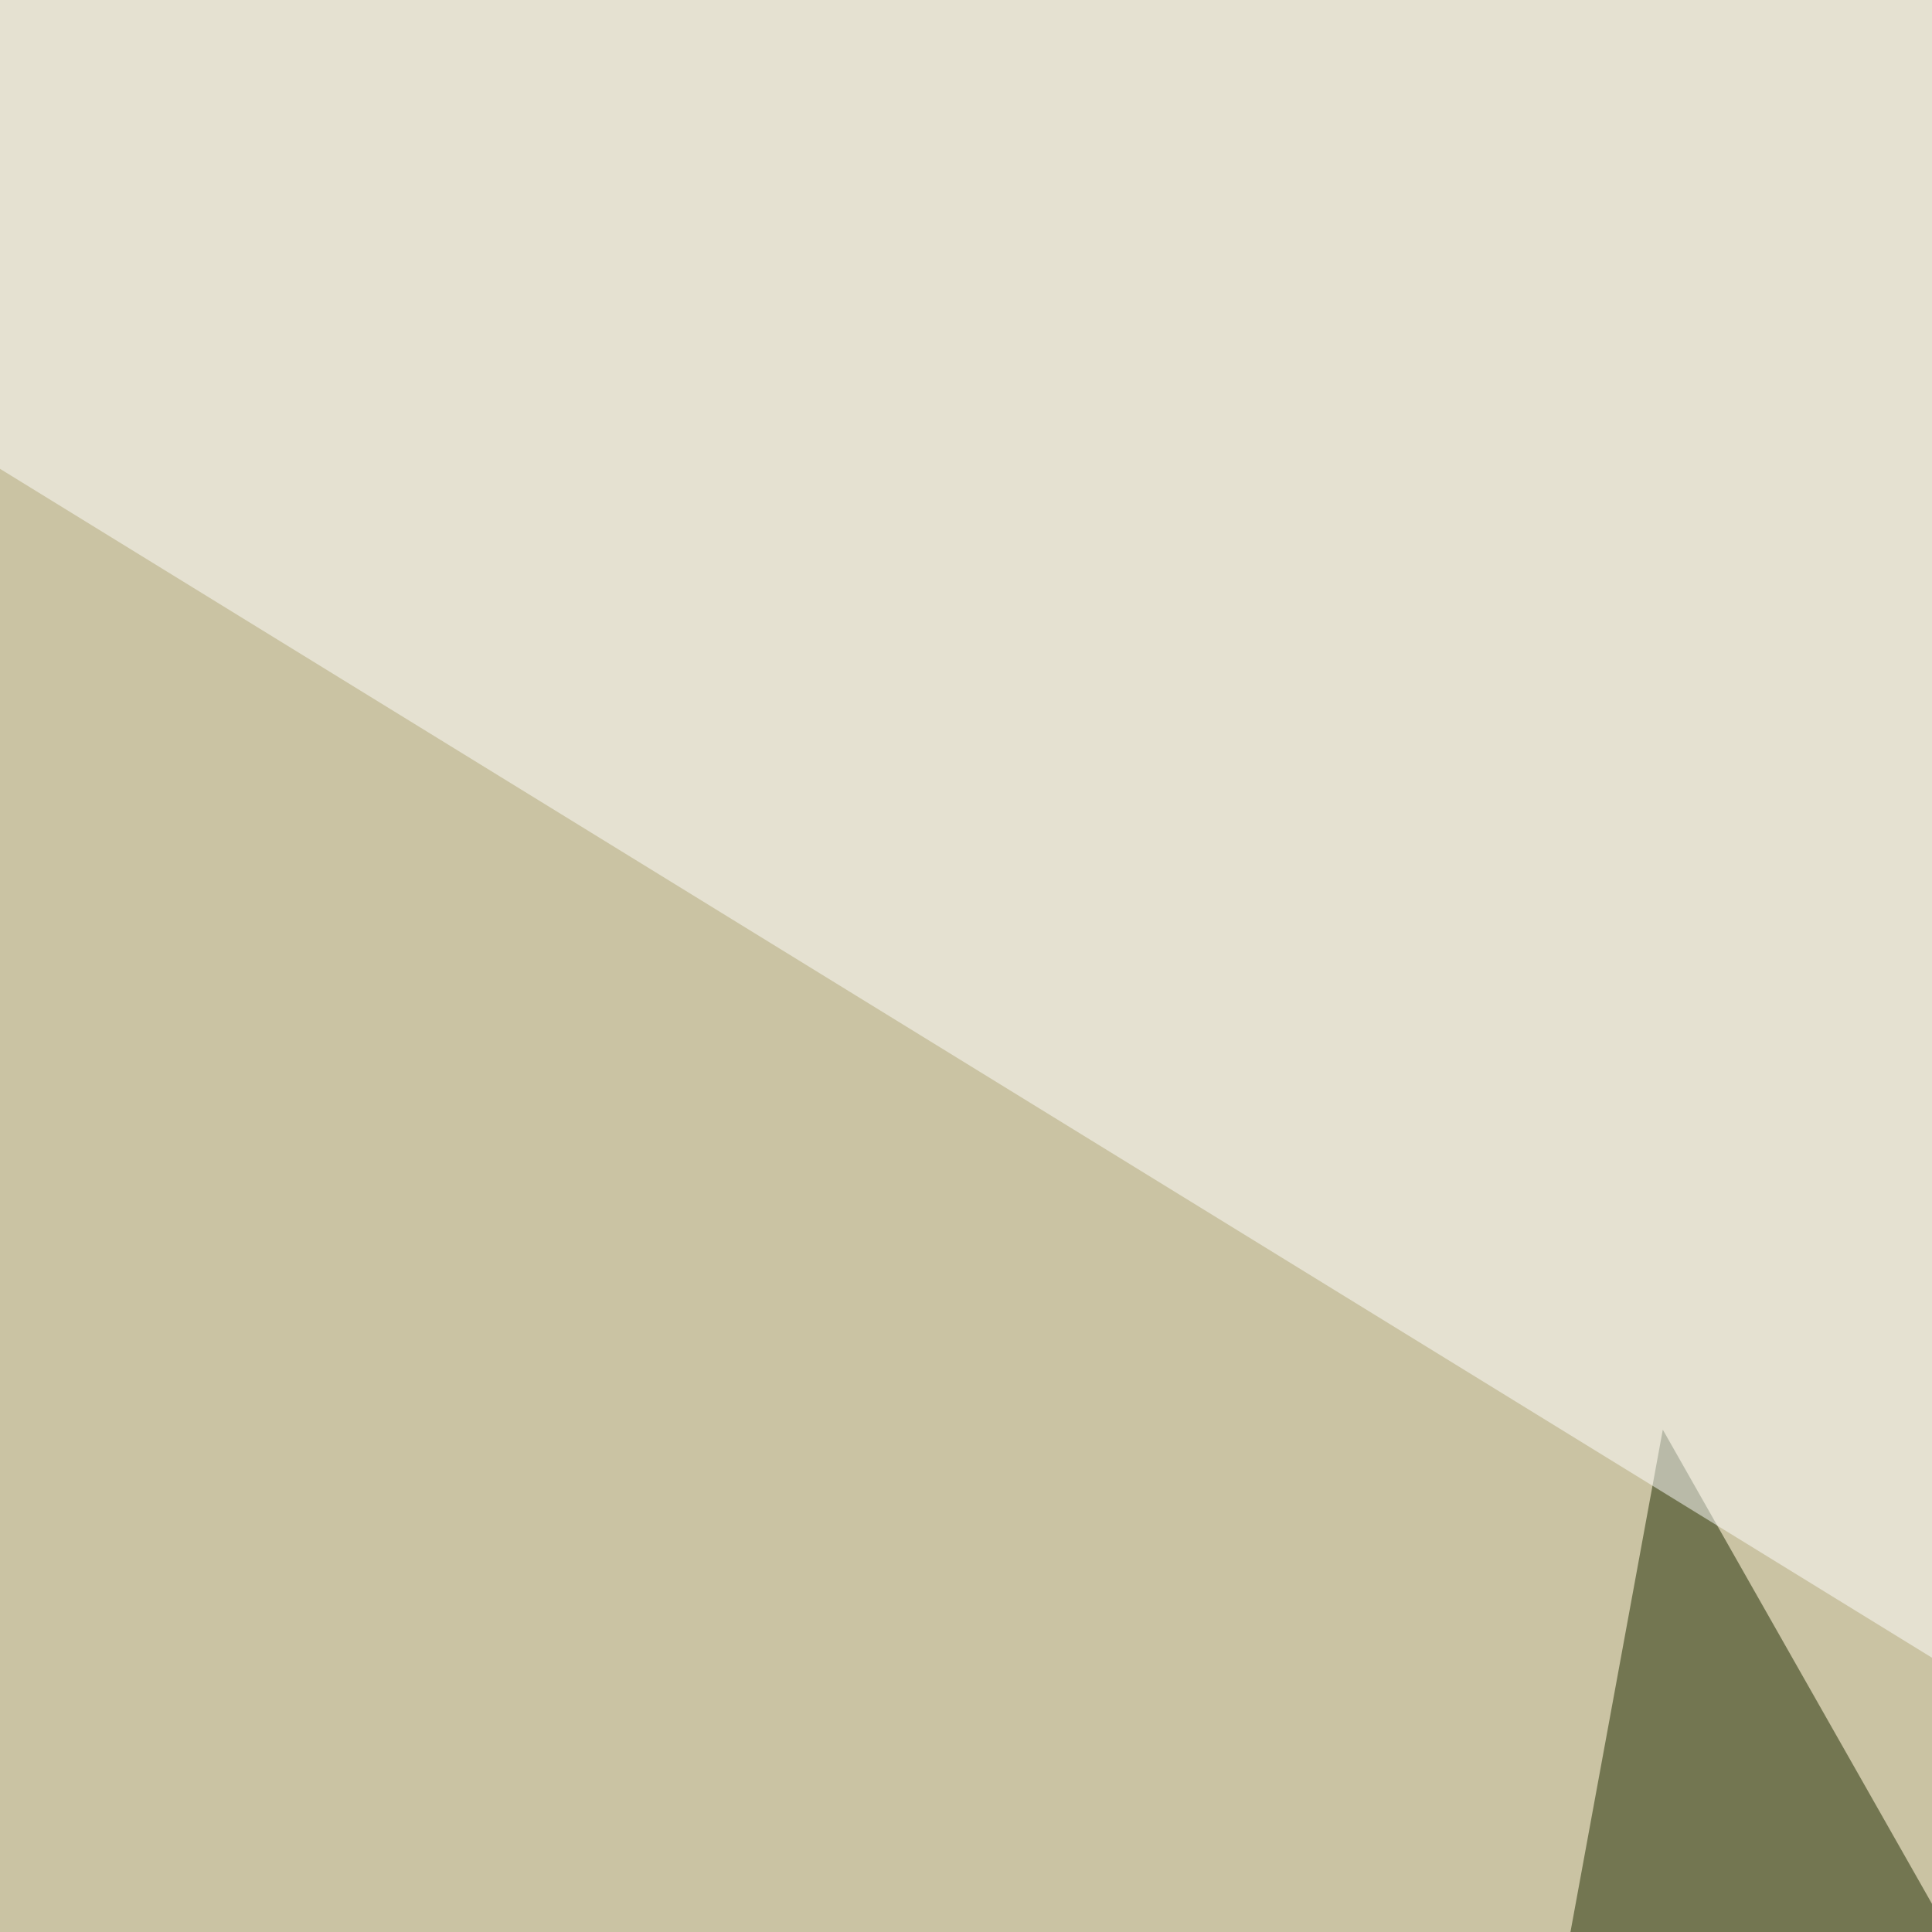 <svg xmlns="http://www.w3.org/2000/svg" width="150" height="150" ><filter id="a"><feGaussianBlur stdDeviation="55"/></filter><rect width="100%" height="100%" fill="#cac3a3"/><g filter="url(#a)"><g fill-opacity=".5"><path fill="#1c2a00" d="M129.1 111l380.7 670.6-494-54.3z"/><path fill="#fff" d="M817.9-70.2L-70.2-6.8l824.7 507.5z"/><path fill="#fff" d="M754.5 419.1l63.4 752.2-575.5 18.2z"/><path fill="#95614b" d="M364.8 1098.8L29.5 922.1l516.5-666z"/></g></g></svg>